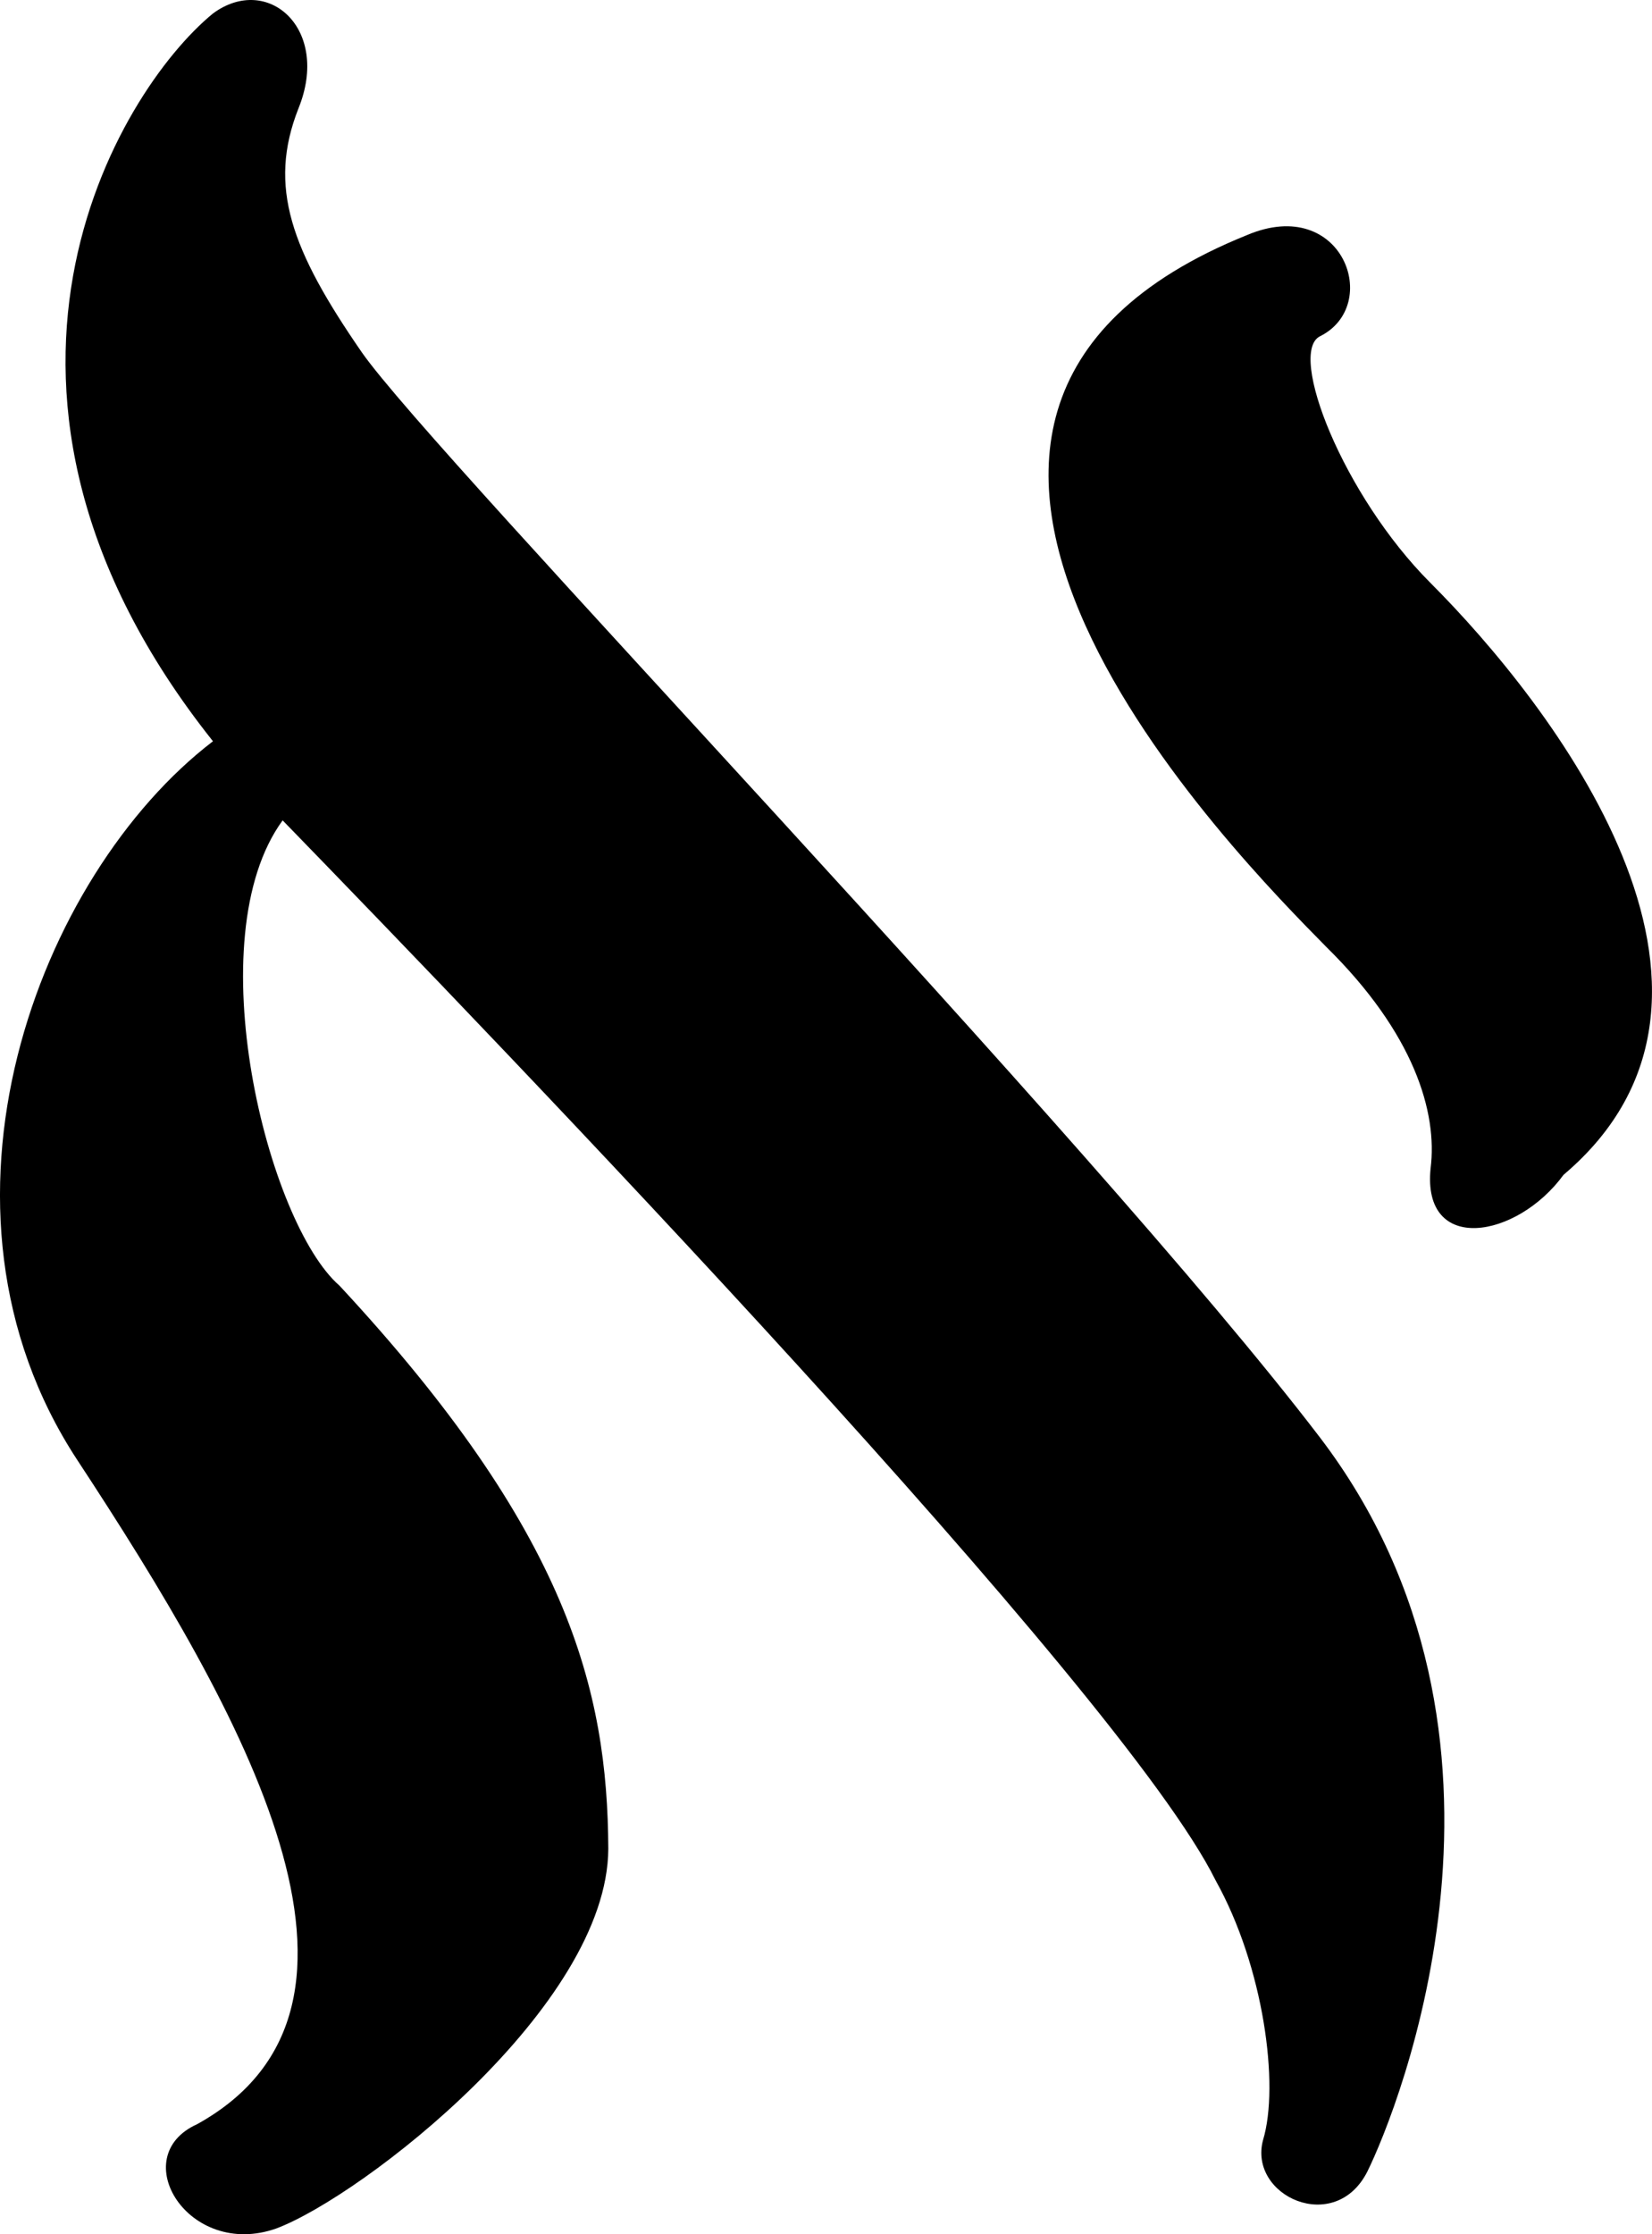 <svg xmlns="http://www.w3.org/2000/svg" width="52.235" height="70.607"><path d="M45.234 36.926c.226-1.773-.524-4.273-3.297-7-2.727-2.773-16.727-16.773-2.5-22.5 3.023-1.273 4.273 2.227 2.297 3.203-1.024.524.726 5.024 3.5 7.797 3.8 3.801 10.976 12.977 4.203 18.703-1.477 2.024-4.477 2.524-4.203-.203M6.734.426c-3.024 2.477-8.774 11.977 0 23C1.21 27.653-2.79 38.153 2.437 46.13c5.273 8.024 10.523 17.274 3.797 21-2.274 1.024-.274 4.274 2.5 3.297 2.726-1.023 10.476-7.023 10.5-12-.024-5.023-1.274-10.023-8.5-17.797C8.46 38.653 6.21 29.653 8.937 25.926c7.023 7.227 26.523 27.477 29.5 33.5 1.523 2.727 2.023 6.477 1.5 8.203-.477 1.774 2.273 3.024 3.297 1 .976-1.976 5.726-13.726-1.5-23.203C34.46 35.903 13.71 14.403 11.437 11.13c-2.227-3.226-2.977-5.226-2-7.703C10.46.903 8.46-.847 6.734.426"/></svg>
